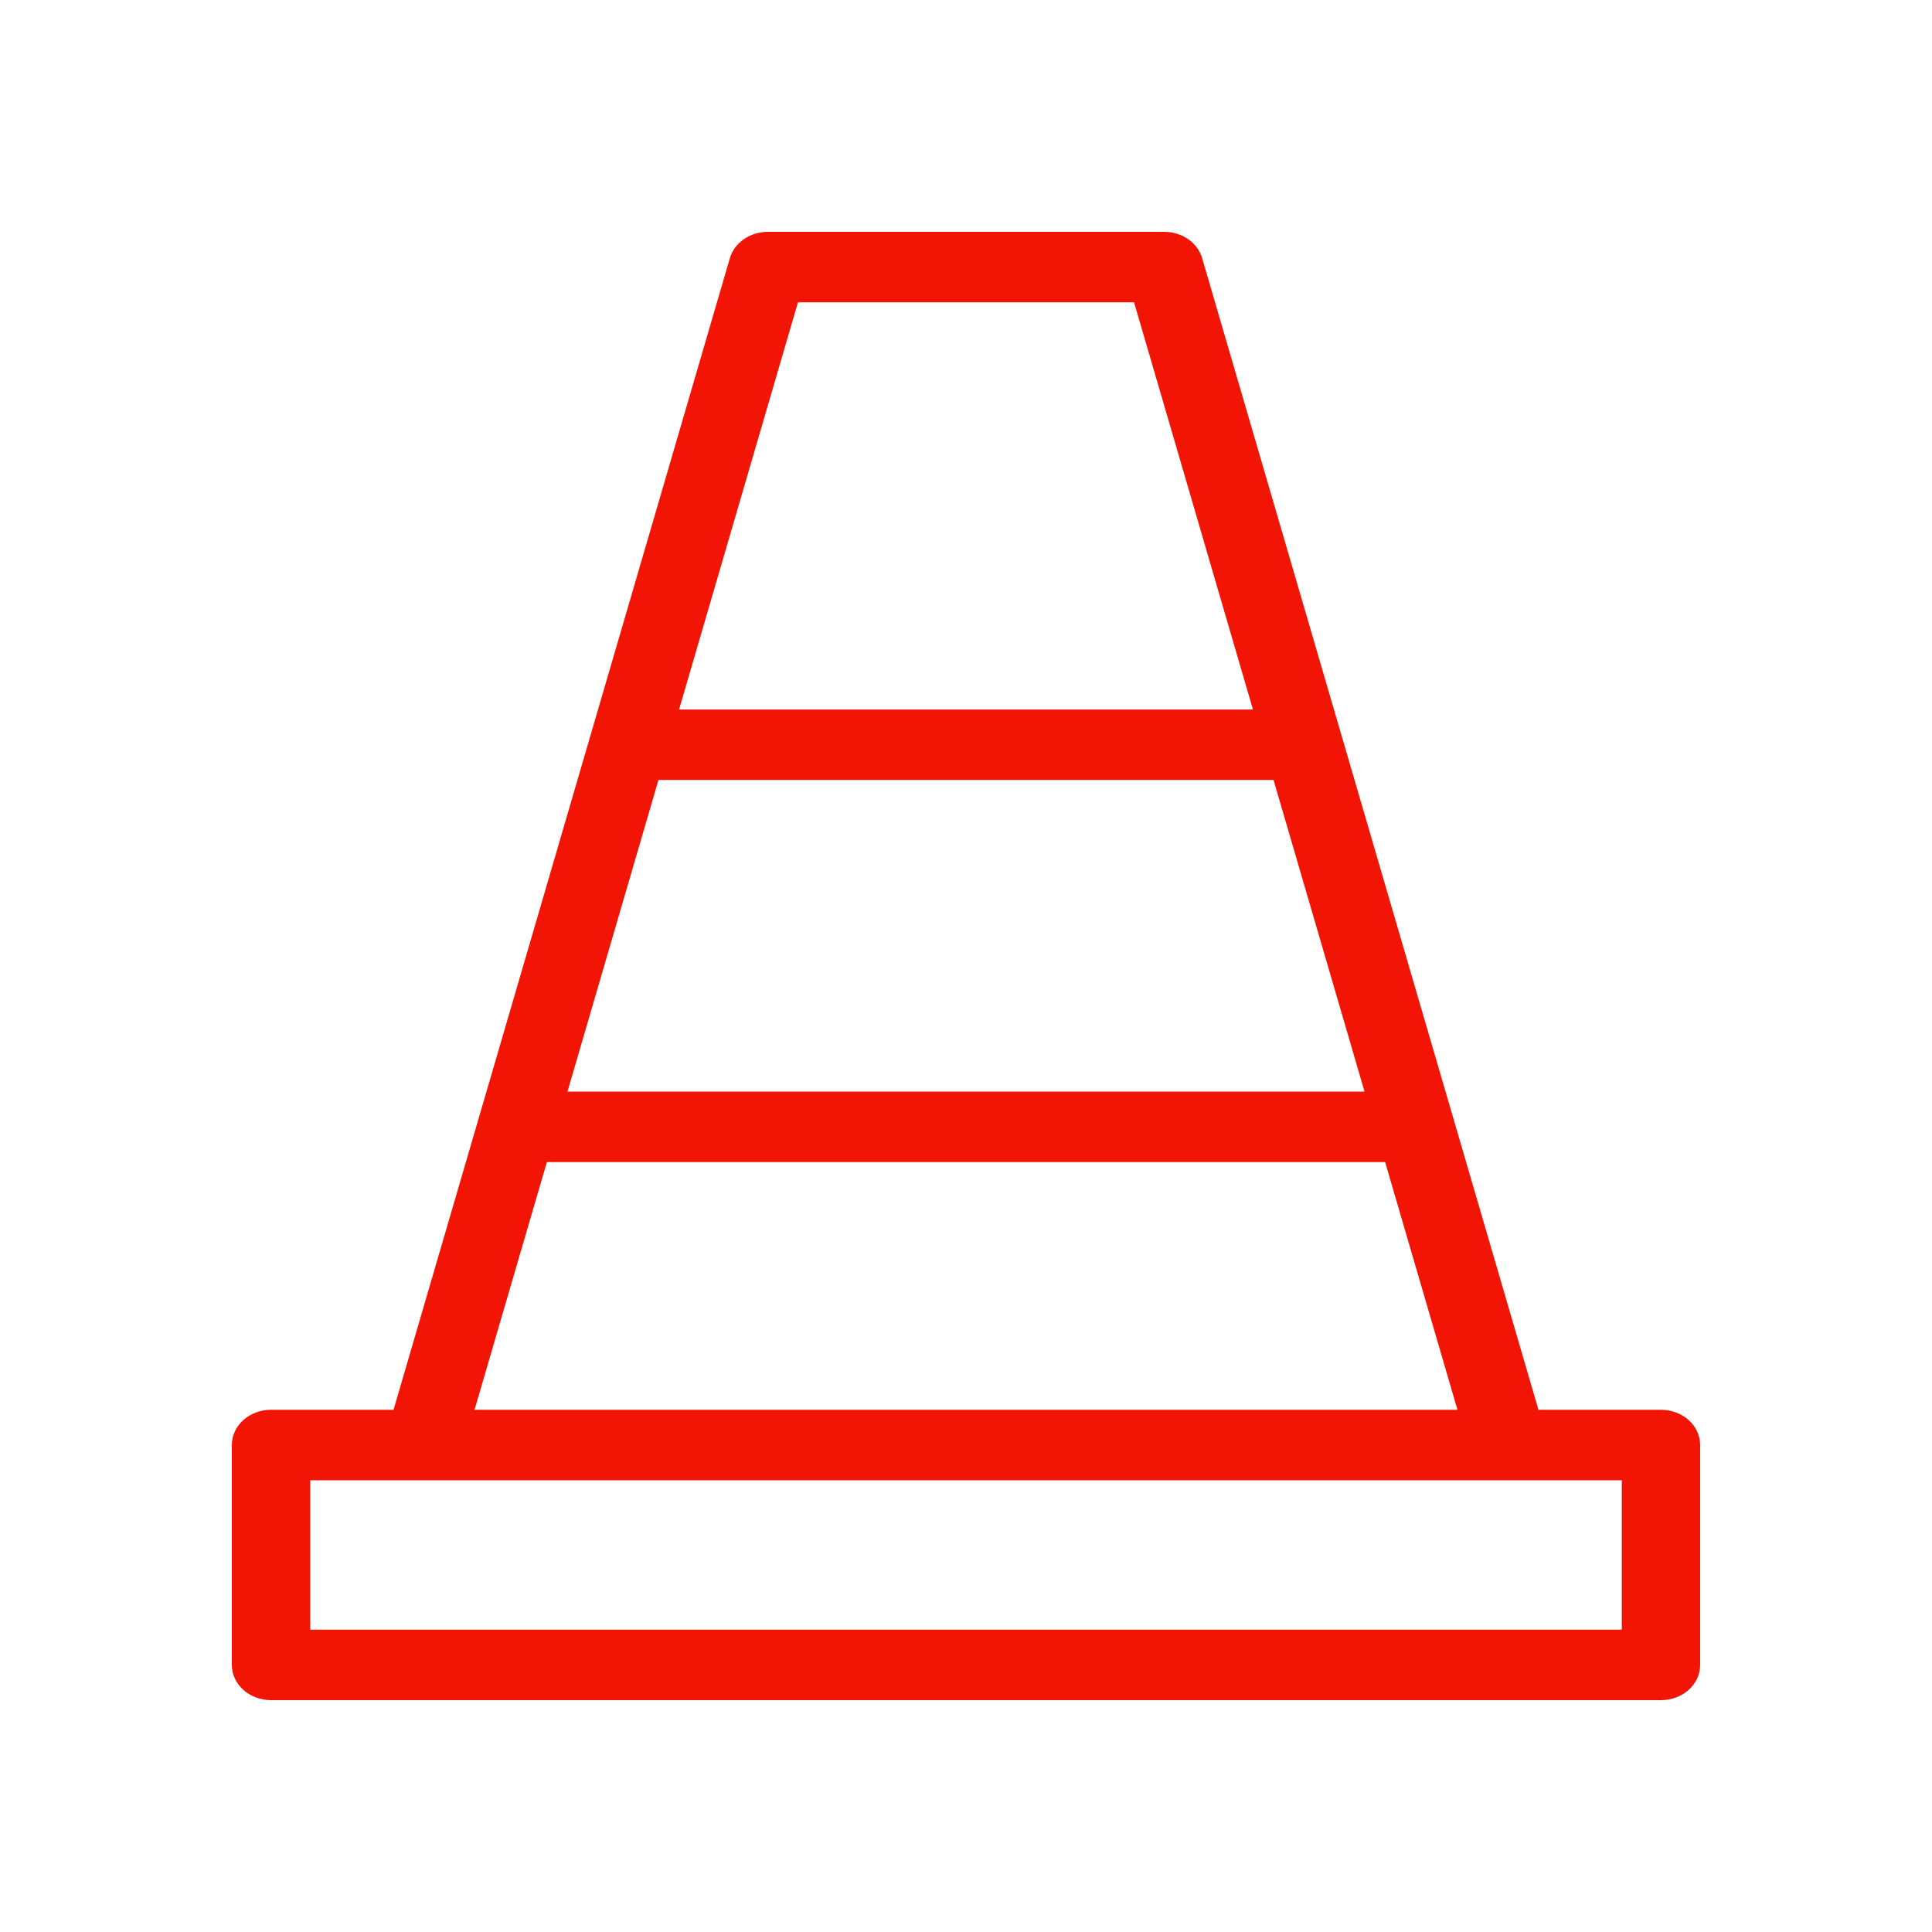 <svg width="50" height="50" viewBox="0 0 50 50" fill="none" xmlns="http://www.w3.org/2000/svg">
<path d="M7.014 44H42.986C43.255 44 43.513 43.904 43.703 43.733C43.893 43.562 44 43.33 44 43.088V37.397C44 37.155 43.893 36.923 43.703 36.752C43.513 36.581 43.255 36.485 42.986 36.485H39.815L31.111 6.68C31.054 6.485 30.927 6.313 30.749 6.19C30.572 6.067 30.354 6 30.13 6H19.87C19.646 6 19.428 6.067 19.251 6.19C19.073 6.313 18.946 6.485 18.889 6.68L10.185 36.485H7.014C6.745 36.485 6.487 36.581 6.297 36.752C6.107 36.923 6 37.155 6 37.397V43.088C6 43.33 6.107 43.562 6.297 43.733C6.487 43.904 6.745 44 7.014 44ZM20.651 7.824H29.349L32.426 18.362H17.574L20.651 7.824ZM17.041 20.185H32.959L35.314 28.251H14.686L17.041 20.185ZM14.153 30.075H35.847L37.719 36.485H12.281L14.153 30.075ZM8.028 38.309H41.972V42.176H8.028V38.309Z" fill="#F21404"/>
</svg>
